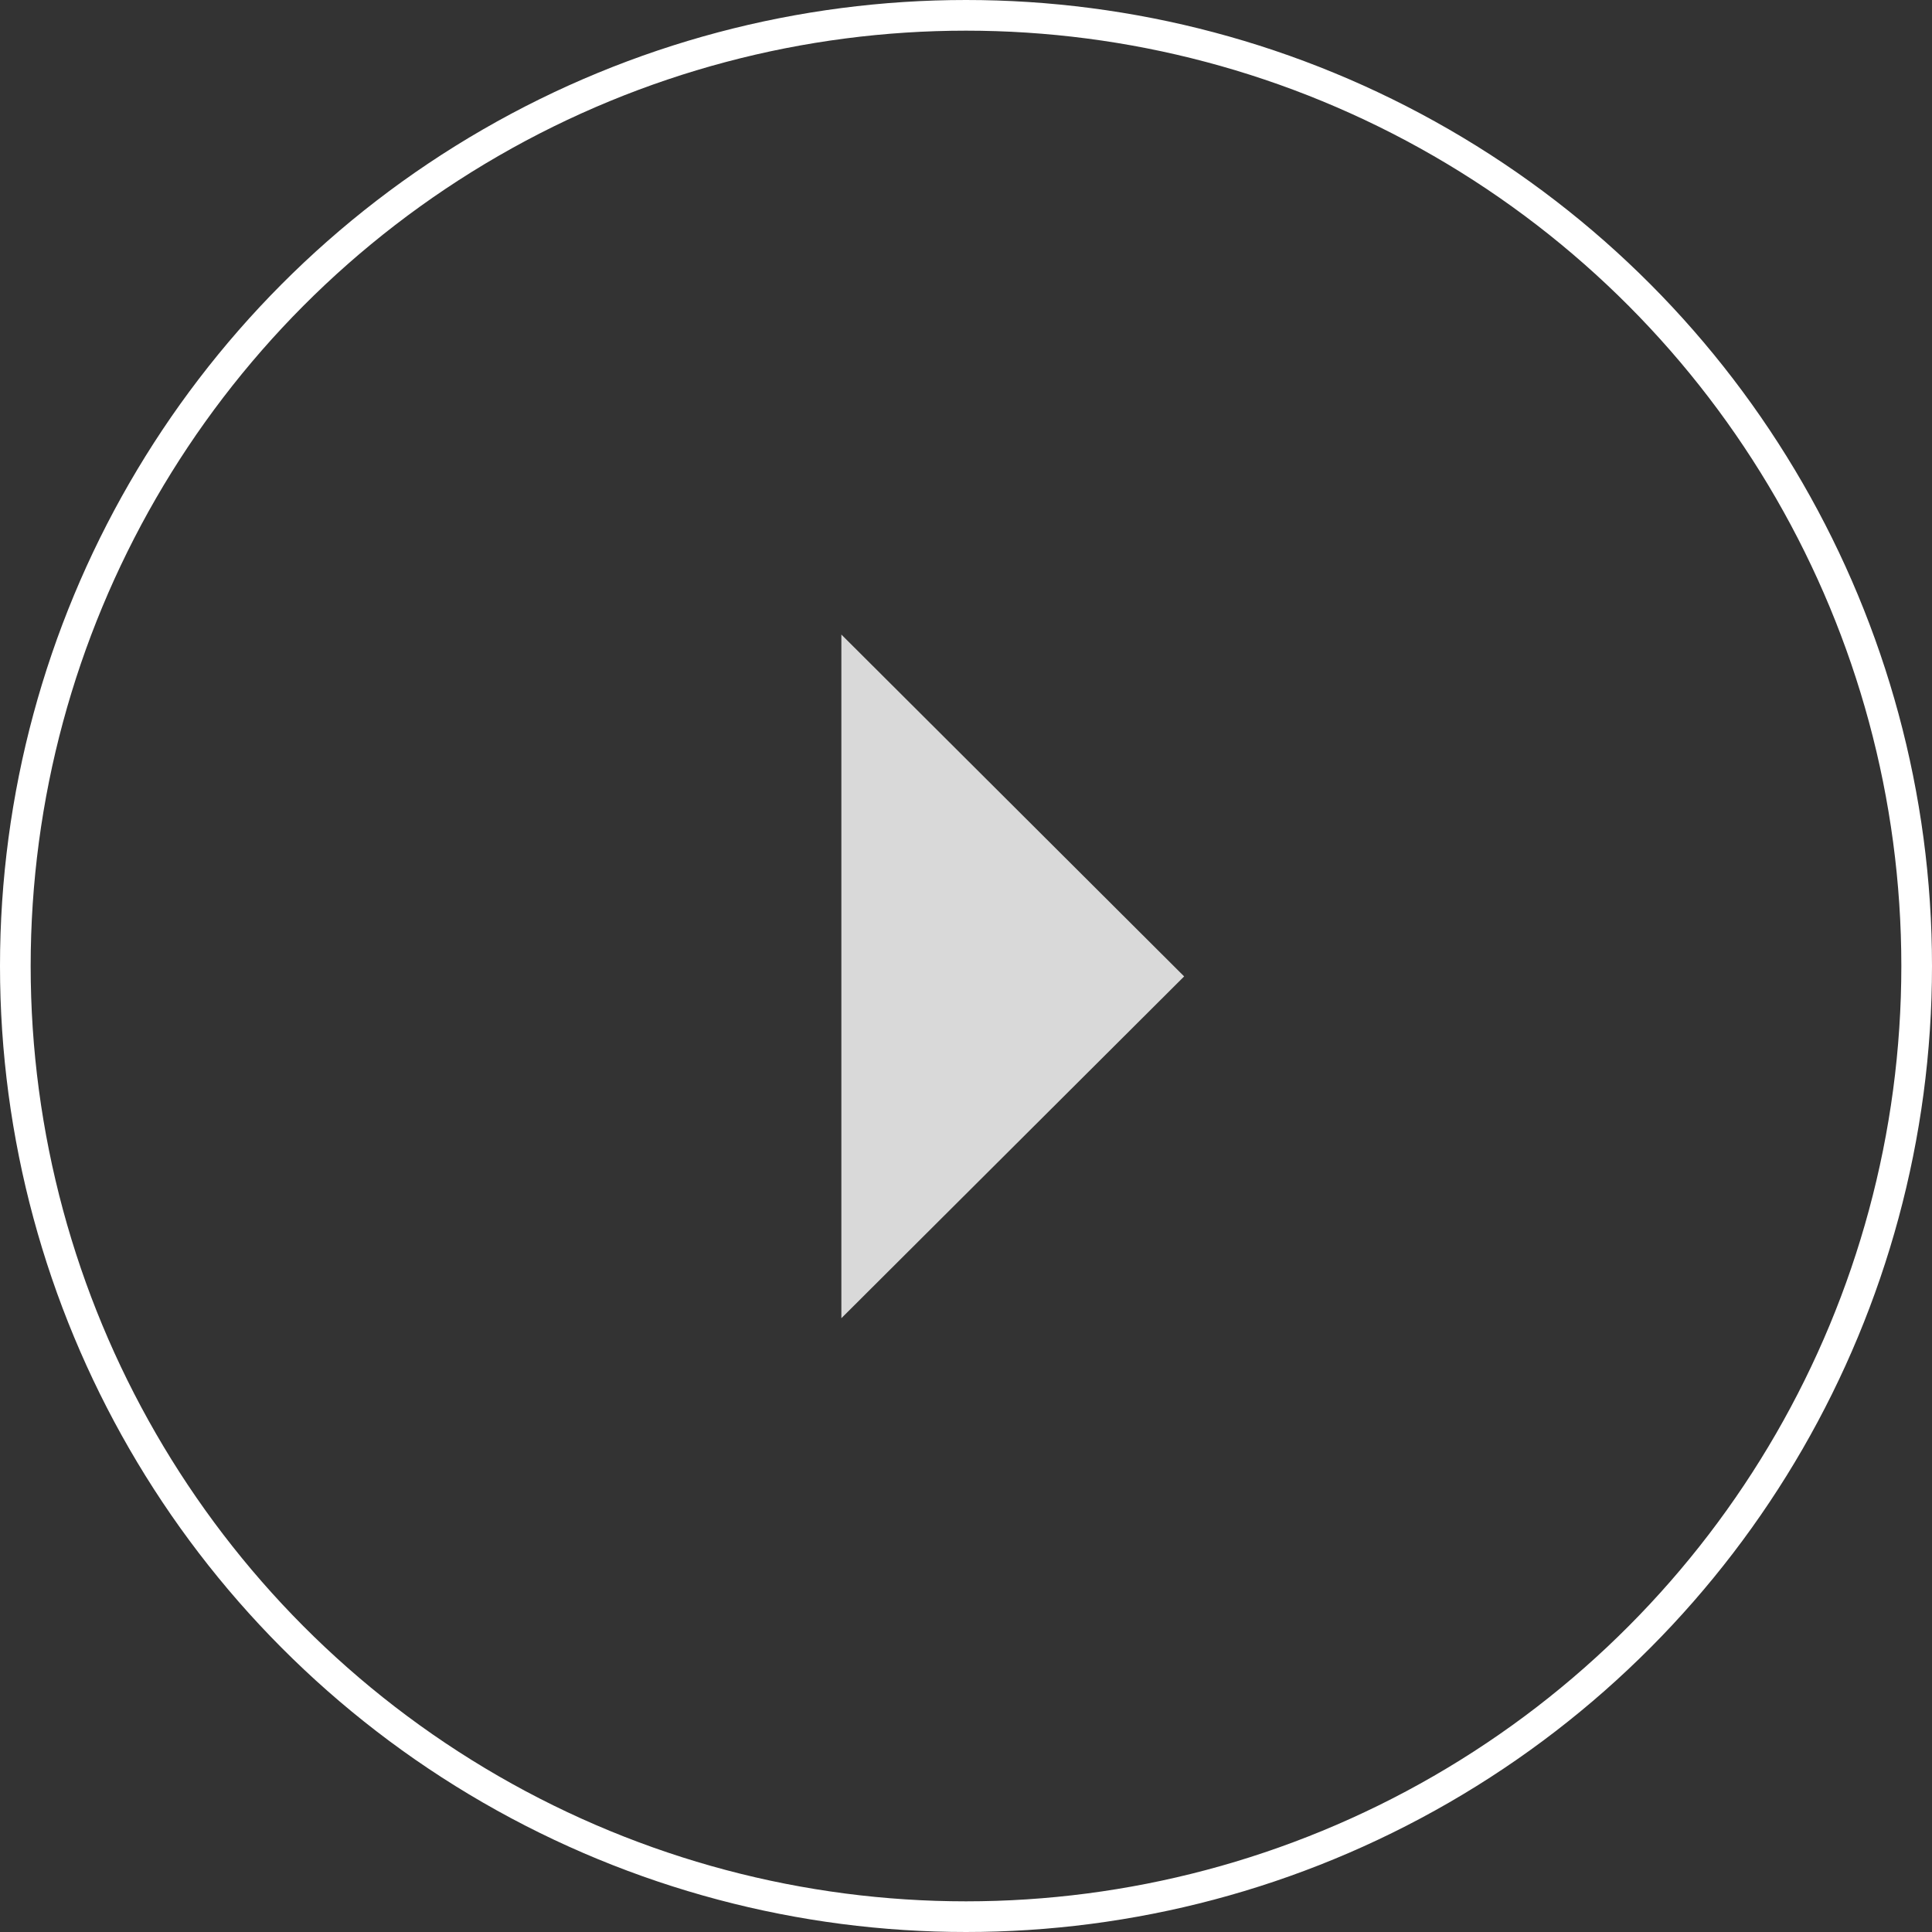 <svg width="63" height="63" fill="none" xmlns="http://www.w3.org/2000/svg"><rect width="100%" height="100%" fill="#333333" stroke="none"/><circle cx="31.5" cy="31.5" r="31" stroke="#fff"/><path d="M38.613 31.839 27.436 20.692v22.293L38.613 31.84Z" fill="#D9D9D9"/></svg>